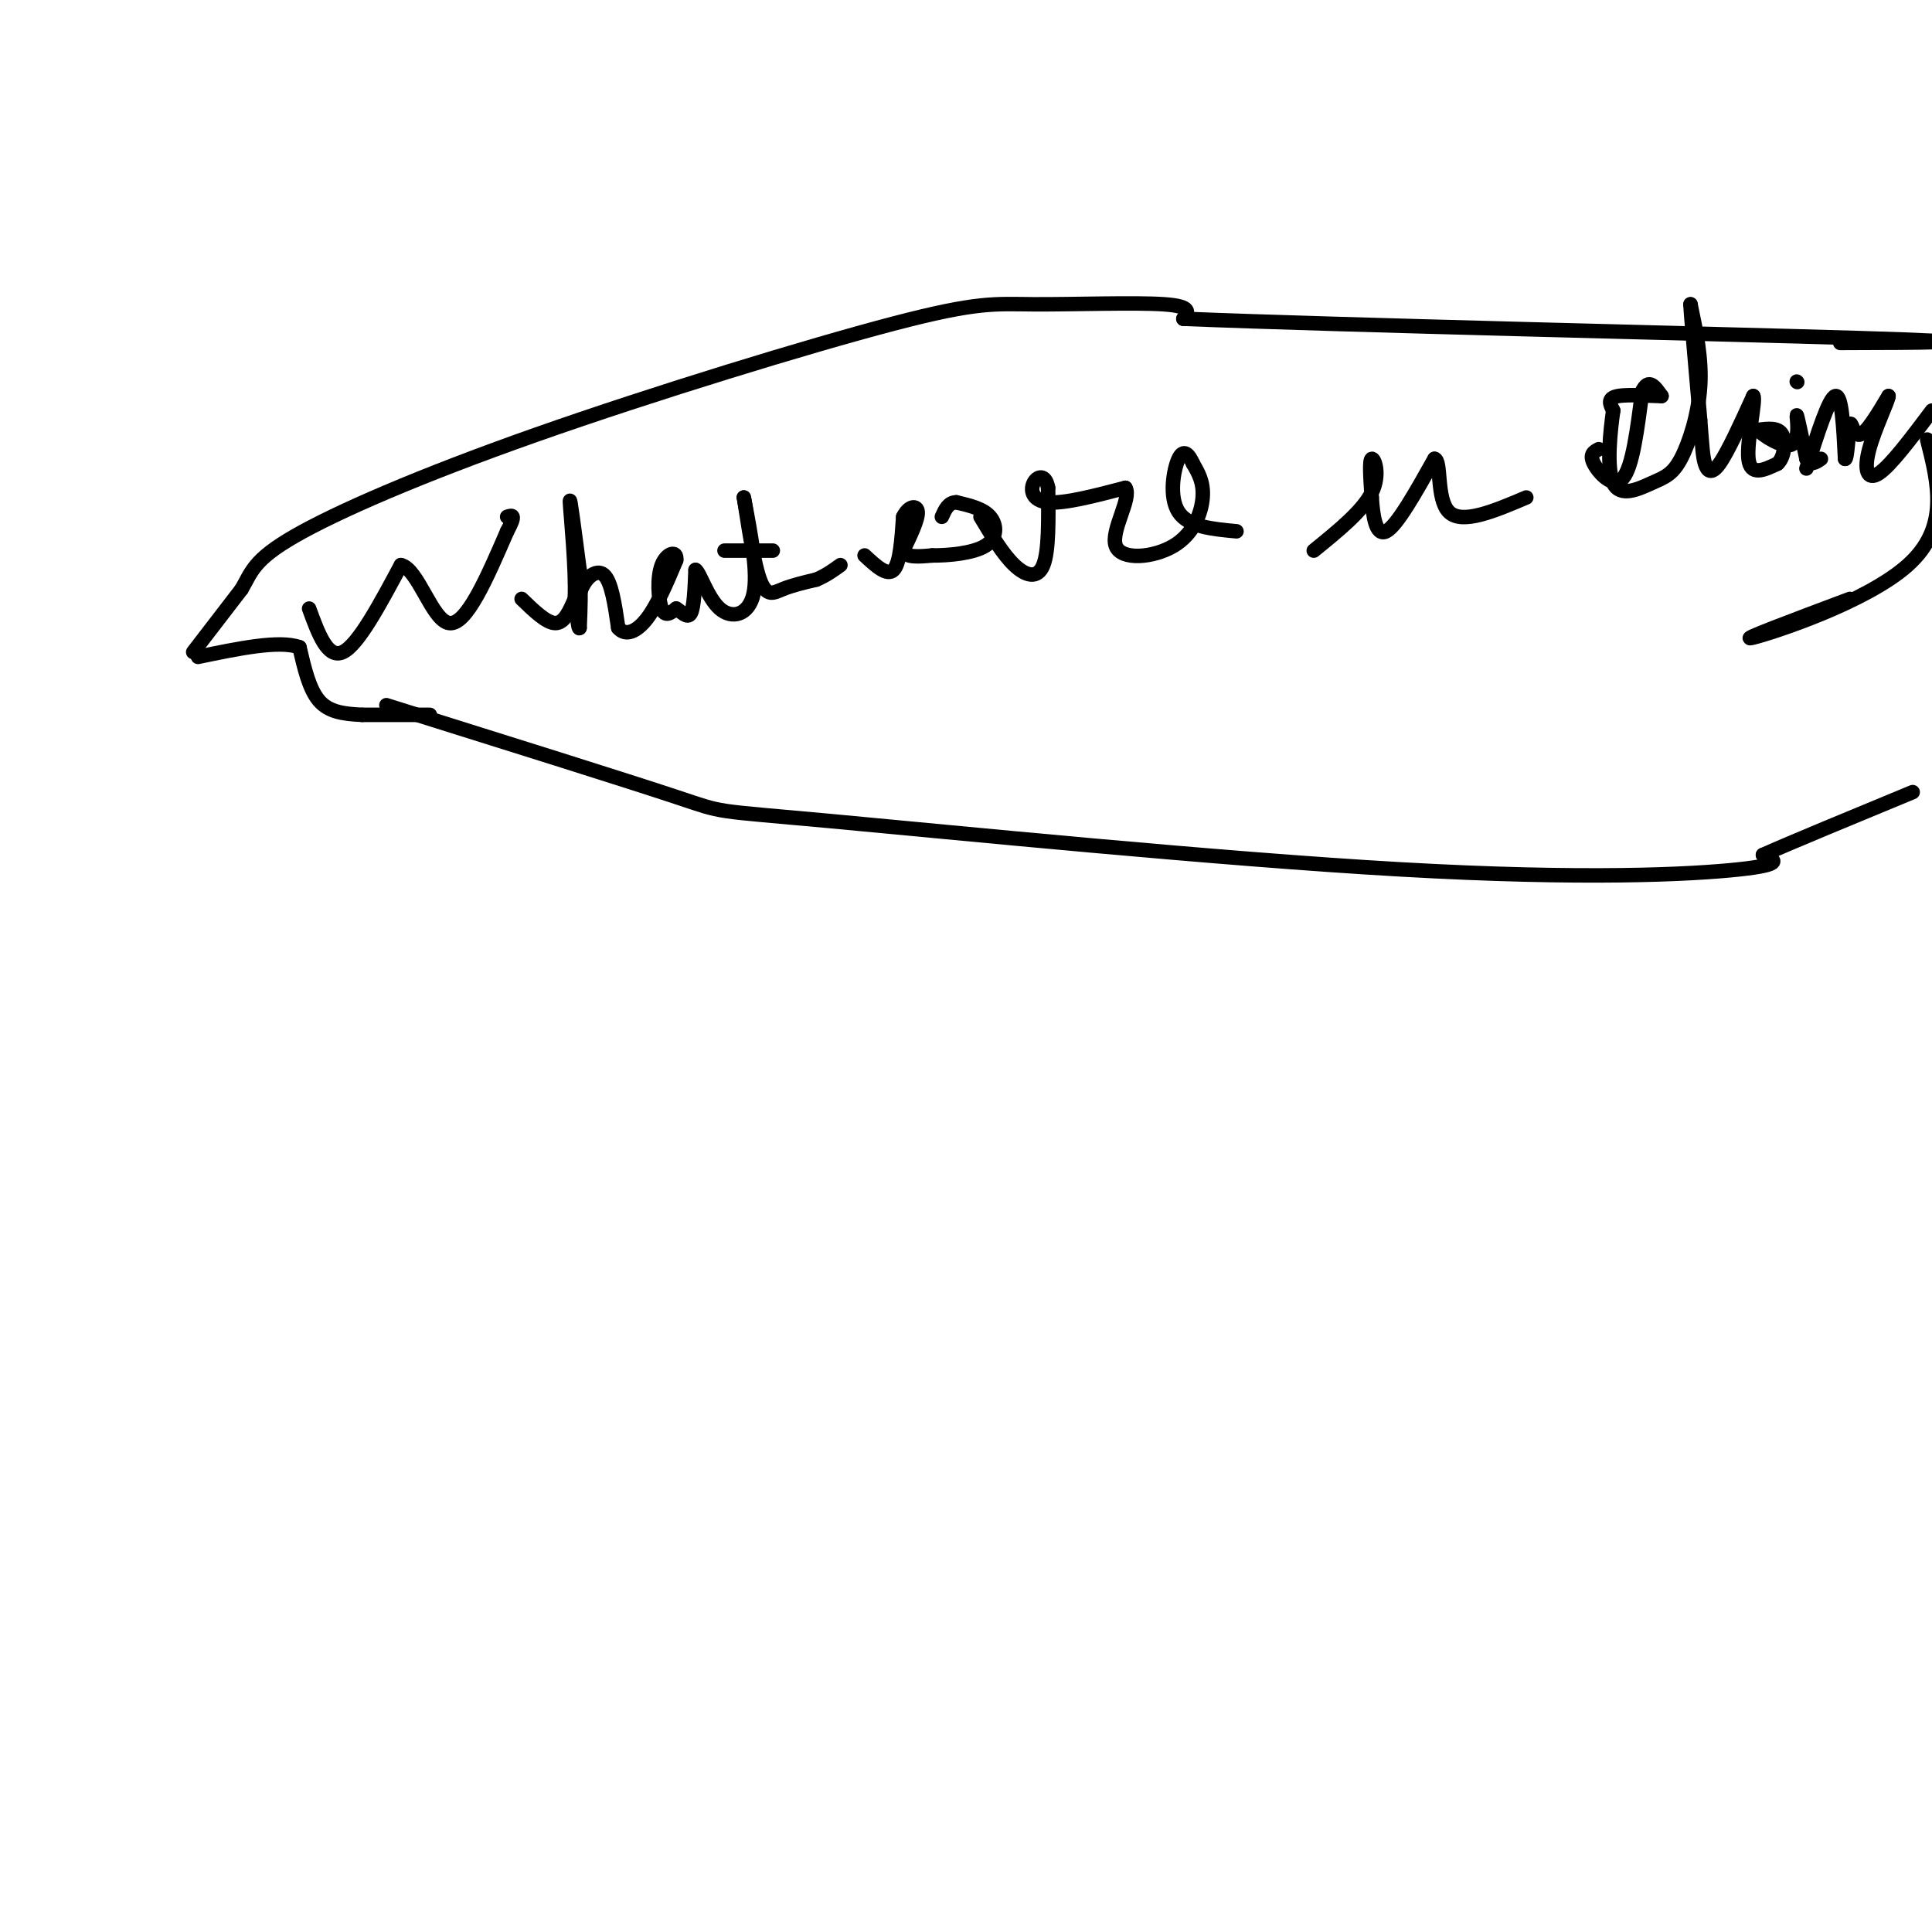 <svg viewBox='0 0 400 400' version='1.1' xmlns='http://www.w3.org/2000/svg' xmlns:xlink='http://www.w3.org/1999/xlink'><g fill='none' stroke='#000000' stroke-width='3' stroke-linecap='round' stroke-linejoin='round'><path d='M89,148c0.000,0.000 -14.000,0.000 -14,0'/><path d='M75,148c-4.000,-0.178 -7.000,-0.622 -9,-3c-2.000,-2.378 -3.000,-6.689 -4,-11'/><path d='M62,134c-4.167,-1.500 -12.583,0.250 -21,2'/><path d='M64,126c1.917,5.250 3.833,10.500 7,9c3.167,-1.500 7.583,-9.750 12,-18'/><path d='M83,117c3.556,0.711 6.444,11.489 10,12c3.556,0.511 7.778,-9.244 12,-19'/><path d='M105,110c2.000,-3.667 1.000,-3.333 0,-3'/><path d='M108,124c2.583,2.500 5.167,5.000 7,5c1.833,0.000 2.917,-2.500 4,-5'/><path d='M119,124c0.311,-5.844 -0.911,-17.956 -1,-20c-0.089,-2.044 0.956,5.978 2,14'/><path d='M120,118c0.333,4.333 0.167,8.167 0,12'/><path d='M120,130c-0.262,0.643 -0.917,-3.750 0,-7c0.917,-3.250 3.405,-5.357 5,-4c1.595,1.357 2.298,6.179 3,11'/><path d='M128,130c1.533,1.800 3.867,0.800 6,-2c2.133,-2.800 4.067,-7.400 6,-12'/><path d='M140,116c0.286,-2.167 -2.000,-1.583 -3,1c-1.000,2.583 -0.714,7.167 0,9c0.714,1.833 1.857,0.917 3,0'/><path d='M140,126c1.089,0.622 2.311,2.178 3,1c0.689,-1.178 0.844,-5.089 1,-9'/><path d='M144,118c0.845,0.357 2.458,5.750 5,8c2.542,2.250 6.012,1.357 7,-3c0.988,-4.357 -0.506,-12.179 -2,-20'/><path d='M154,103c0.155,0.321 1.542,11.125 3,16c1.458,4.875 2.988,3.821 5,3c2.012,-0.821 4.506,-1.411 7,-2'/><path d='M169,120c2.000,-0.833 3.500,-1.917 5,-3'/><path d='M150,114c0.000,0.000 10.000,0.000 10,0'/><path d='M179,115c2.333,2.167 4.667,4.333 6,3c1.333,-1.333 1.667,-6.167 2,-11'/><path d='M187,107c1.111,-2.289 2.889,-2.511 3,-1c0.111,1.511 -1.444,4.756 -3,8'/><path d='M187,114c0.500,1.500 3.250,1.250 6,1'/><path d='M193,115c3.274,0.024 8.458,-0.417 11,-2c2.542,-1.583 2.440,-4.310 1,-6c-1.440,-1.690 -4.220,-2.345 -7,-3'/><path d='M198,104c-1.667,0.000 -2.333,1.500 -3,3'/><path d='M203,107c2.311,3.867 4.622,7.733 7,10c2.378,2.267 4.822,2.933 6,0c1.178,-2.933 1.089,-9.467 1,-16'/><path d='M217,101c-0.512,-2.976 -2.292,-2.417 -3,-1c-0.708,1.417 -0.345,3.690 3,4c3.345,0.310 9.673,-1.345 16,-3'/><path d='M233,101c1.397,2.116 -3.110,8.907 -2,12c1.110,3.093 7.837,2.486 12,0c4.163,-2.486 5.761,-6.853 6,-10c0.239,-3.147 -0.880,-5.073 -2,-7'/><path d='M247,96c-0.845,-1.917 -1.958,-3.208 -3,-1c-1.042,2.208 -2.012,7.917 0,11c2.012,3.083 7.006,3.542 12,4'/><path d='M272,114c5.067,-4.111 10.133,-8.222 12,-12c1.867,-3.778 0.533,-7.222 0,-7c-0.533,0.222 -0.267,4.111 0,8'/><path d='M284,103c0.222,3.467 0.778,8.133 3,7c2.222,-1.133 6.111,-8.067 10,-15'/><path d='M297,95c1.511,0.244 0.289,8.356 3,11c2.711,2.644 9.356,-0.178 16,-3'/><path d='M331,93c-1.000,0.533 -2.000,1.067 -1,3c1.000,1.933 4.000,5.267 6,3c2.000,-2.267 3.000,-10.133 4,-18'/><path d='M340,81c1.333,-2.833 2.667,-0.917 4,1'/><path d='M344,82c-1.333,0.022 -6.667,-0.422 -9,0c-2.333,0.422 -1.667,1.711 -1,3'/><path d='M334,85c-0.562,3.830 -1.465,11.905 0,15c1.465,3.095 5.300,1.211 8,0c2.700,-1.211 4.265,-1.749 6,-5c1.735,-3.251 3.638,-9.215 4,-15c0.362,-5.785 -0.819,-11.393 -2,-17'/><path d='M350,63c0.000,1.167 1.000,12.583 2,24'/><path d='M352,87c0.440,5.583 0.542,7.542 1,9c0.458,1.458 1.274,2.417 3,0c1.726,-2.417 4.363,-8.208 7,-14'/><path d='M363,82c0.600,0.667 -1.400,9.333 -1,13c0.400,3.667 3.200,2.333 6,1'/><path d='M368,96c1.378,-1.133 1.822,-4.467 1,-6c-0.822,-1.533 -2.911,-1.267 -5,-1'/><path d='M364,89c0.774,0.988 5.208,3.958 7,3c1.792,-0.958 0.940,-5.845 1,-6c0.060,-0.155 1.030,4.423 2,9'/><path d='M374,95c0.833,1.500 1.917,0.750 3,0'/><path d='M372,79c0.000,0.000 0.100,0.100 0.1,0.1'/><path d='M374,97c2.333,-7.333 4.667,-14.667 6,-15c1.333,-0.333 1.667,6.333 2,13'/><path d='M382,95c0.488,0.214 0.708,-5.750 1,-7c0.292,-1.250 0.655,2.214 2,2c1.345,-0.214 3.673,-4.107 6,-8'/><path d='M391,82c0.036,0.798 -2.875,6.792 -4,11c-1.125,4.208 -0.464,6.631 2,5c2.464,-1.631 6.732,-7.315 11,-13'/><path d='M399,91c2.311,9.133 4.622,18.267 -4,26c-8.622,7.733 -28.178,14.067 -32,15c-3.822,0.933 8.089,-3.533 20,-8'/><path d='M40,135c0.000,0.000 10.000,-13.000 10,-13'/><path d='M50,122c2.111,-3.585 2.389,-6.049 11,-11c8.611,-4.951 25.556,-12.390 50,-21c24.444,-8.610 56.387,-18.390 74,-23c17.613,-4.610 20.896,-4.049 29,-4c8.104,0.049 21.030,-0.415 27,0c5.970,0.415 4.985,1.707 4,3'/><path d='M245,66c31.911,1.311 109.689,3.089 140,4c30.311,0.911 13.156,0.956 -4,1'/><path d='M80,146c24.761,7.762 49.522,15.525 60,19c10.478,3.475 6.675,2.663 32,5c25.325,2.337 79.780,7.821 118,10c38.220,2.179 60.206,1.051 70,0c9.794,-1.051 7.397,-2.026 5,-3'/><path d='M365,177c6.000,-2.667 18.500,-7.833 31,-13'/></g>
</svg>